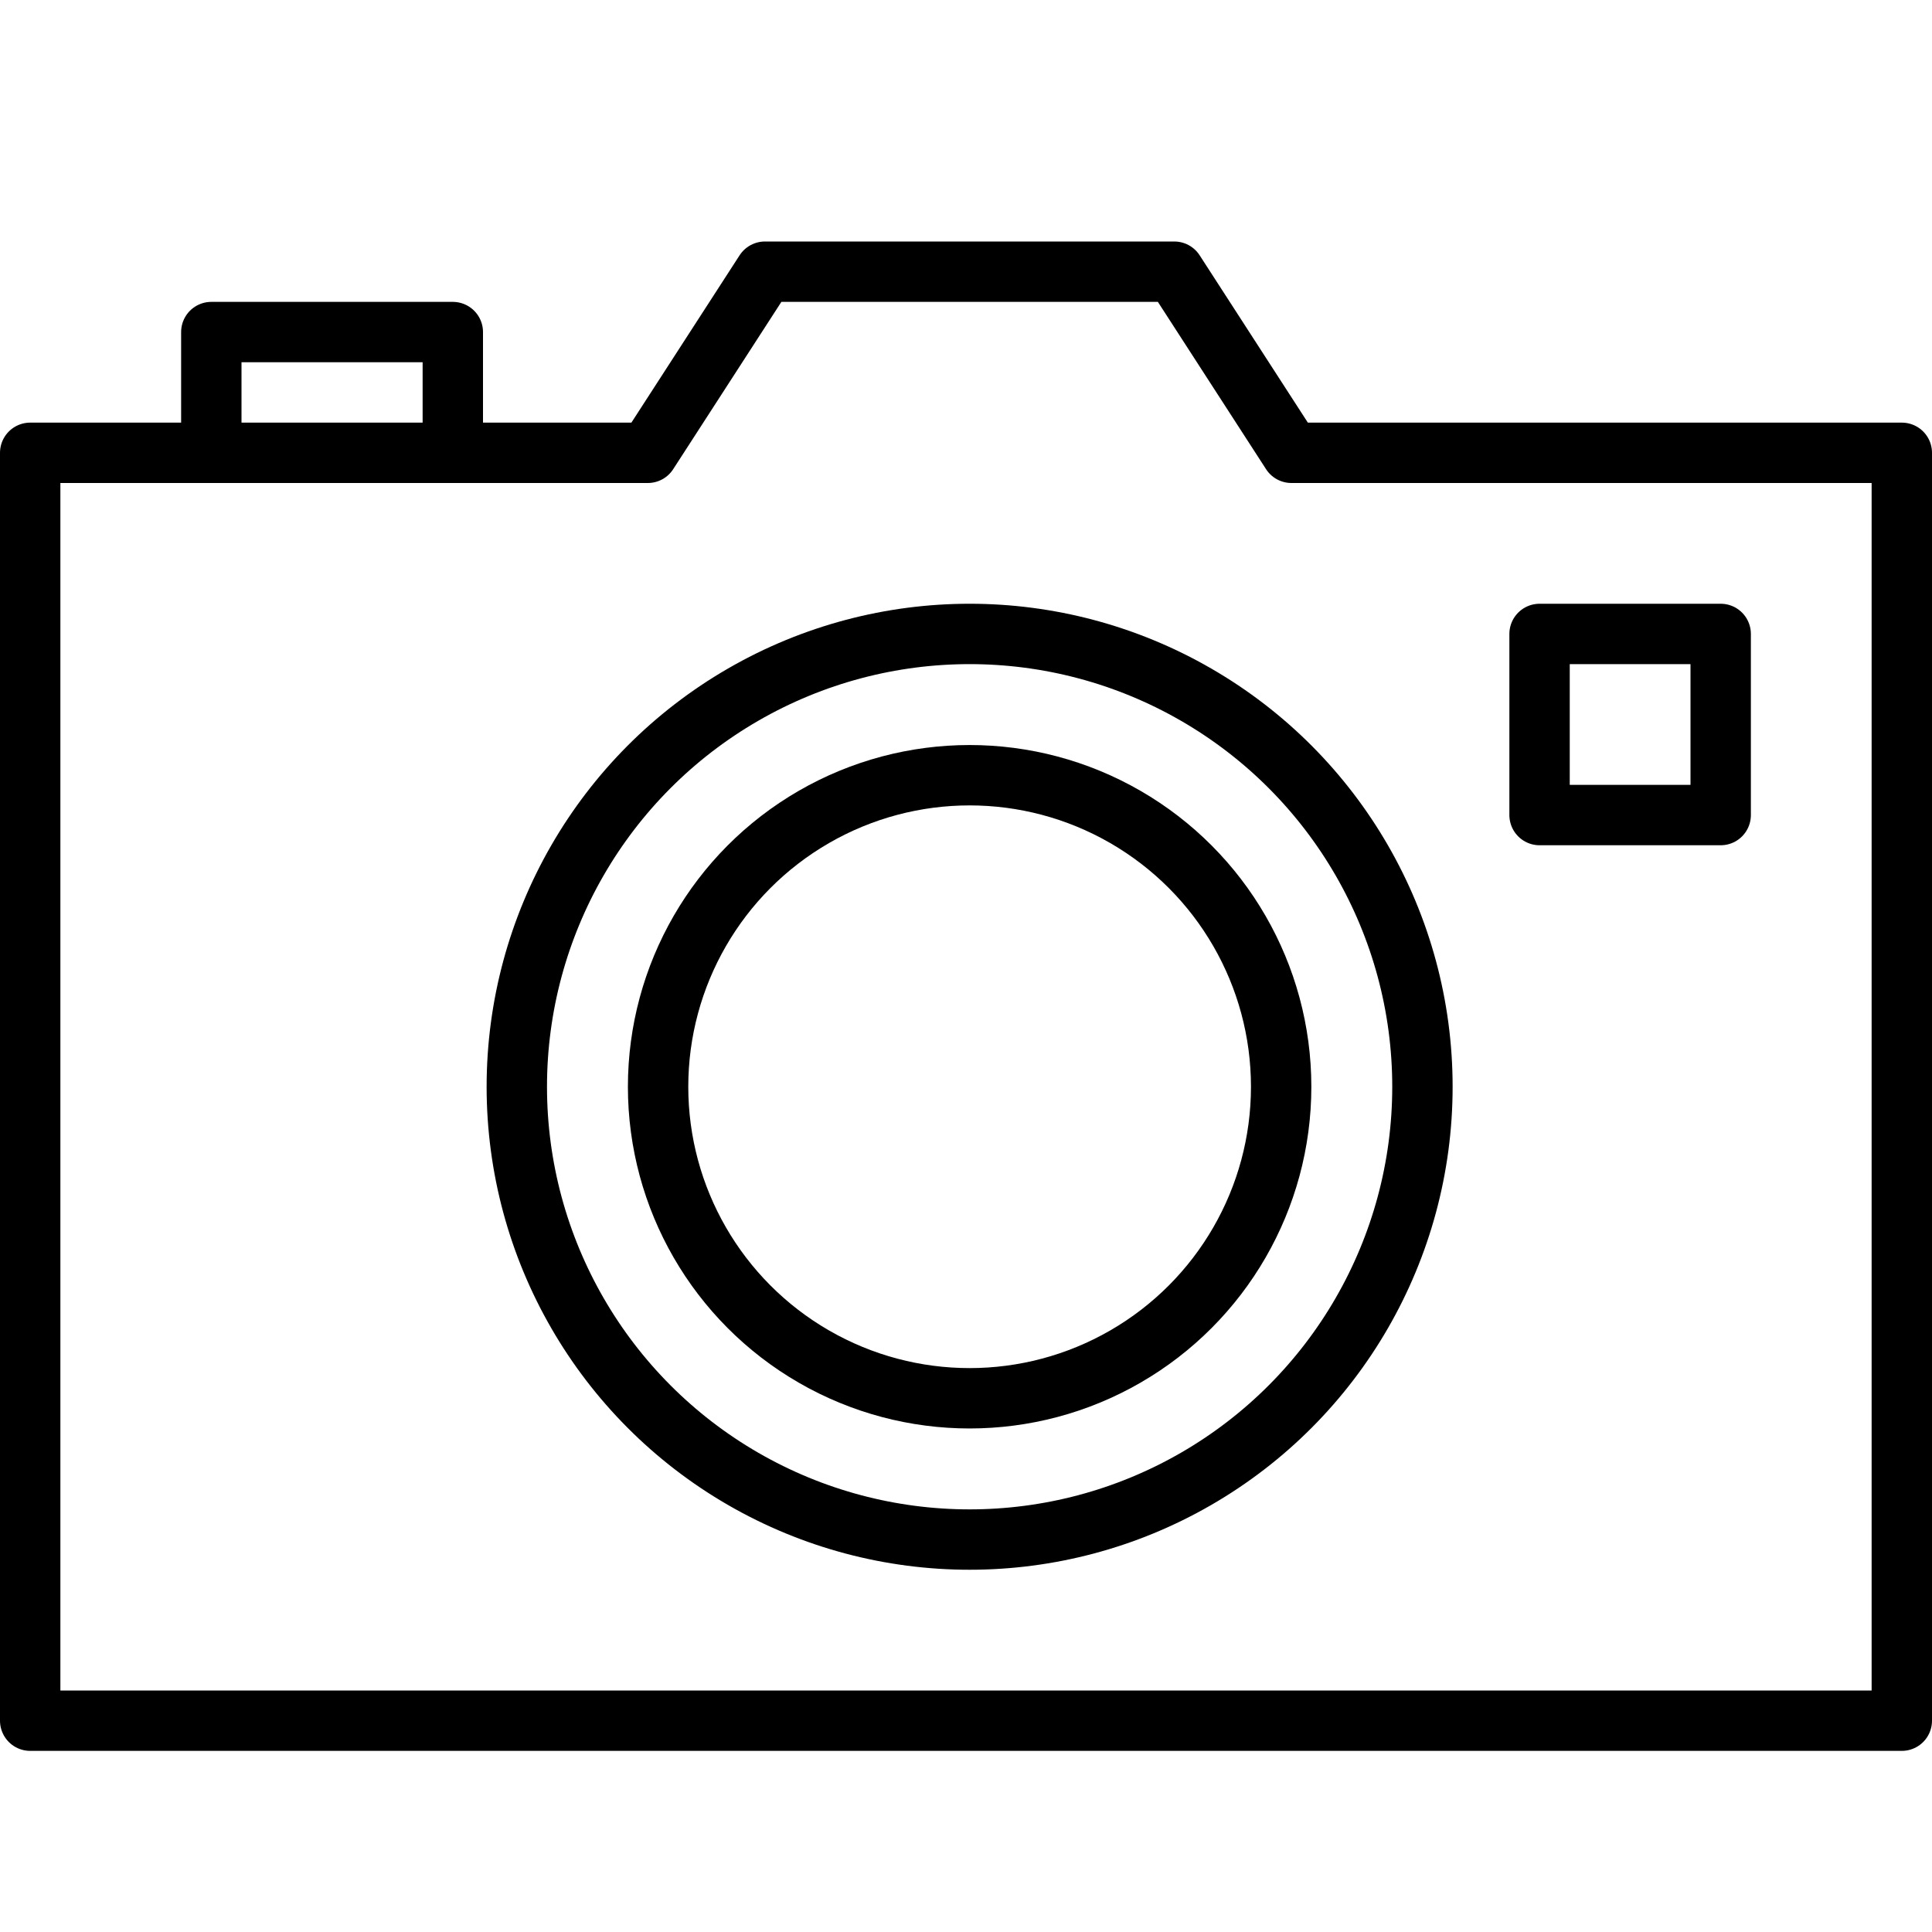 <svg xmlns="http://www.w3.org/2000/svg" viewBox="0 0 32 32"><defs><style>.cls-1,.cls-2{fill:none;}.cls-2{stroke:#000;stroke-linecap:round;stroke-linejoin:round;}</style></defs><title>camera</title><g id="Layer_2" data-name="Layer 2"><g id="icons"><g id="camera"><rect class="cls-1" width="32" height="32"/><circle class="cls-2" cx="16.06" cy="18" r="7.5"/><circle class="cls-2" cx="16.06" cy="18" r="5.16"/><polygon class="cls-2" points="21.39 7.5 19.45 4.5 12.67 4.5 10.73 7.5 0.5 7.5 0.5 28.5 31.5 28.5 31.5 7.5 21.39 7.5"/><rect class="cls-2" x="25.5" y="10.5" width="3" height="3"/><polyline class="cls-2" points="7.5 7.5 7.5 5.5 3.5 5.5 3.5 7.5"/></g></g></g></svg>